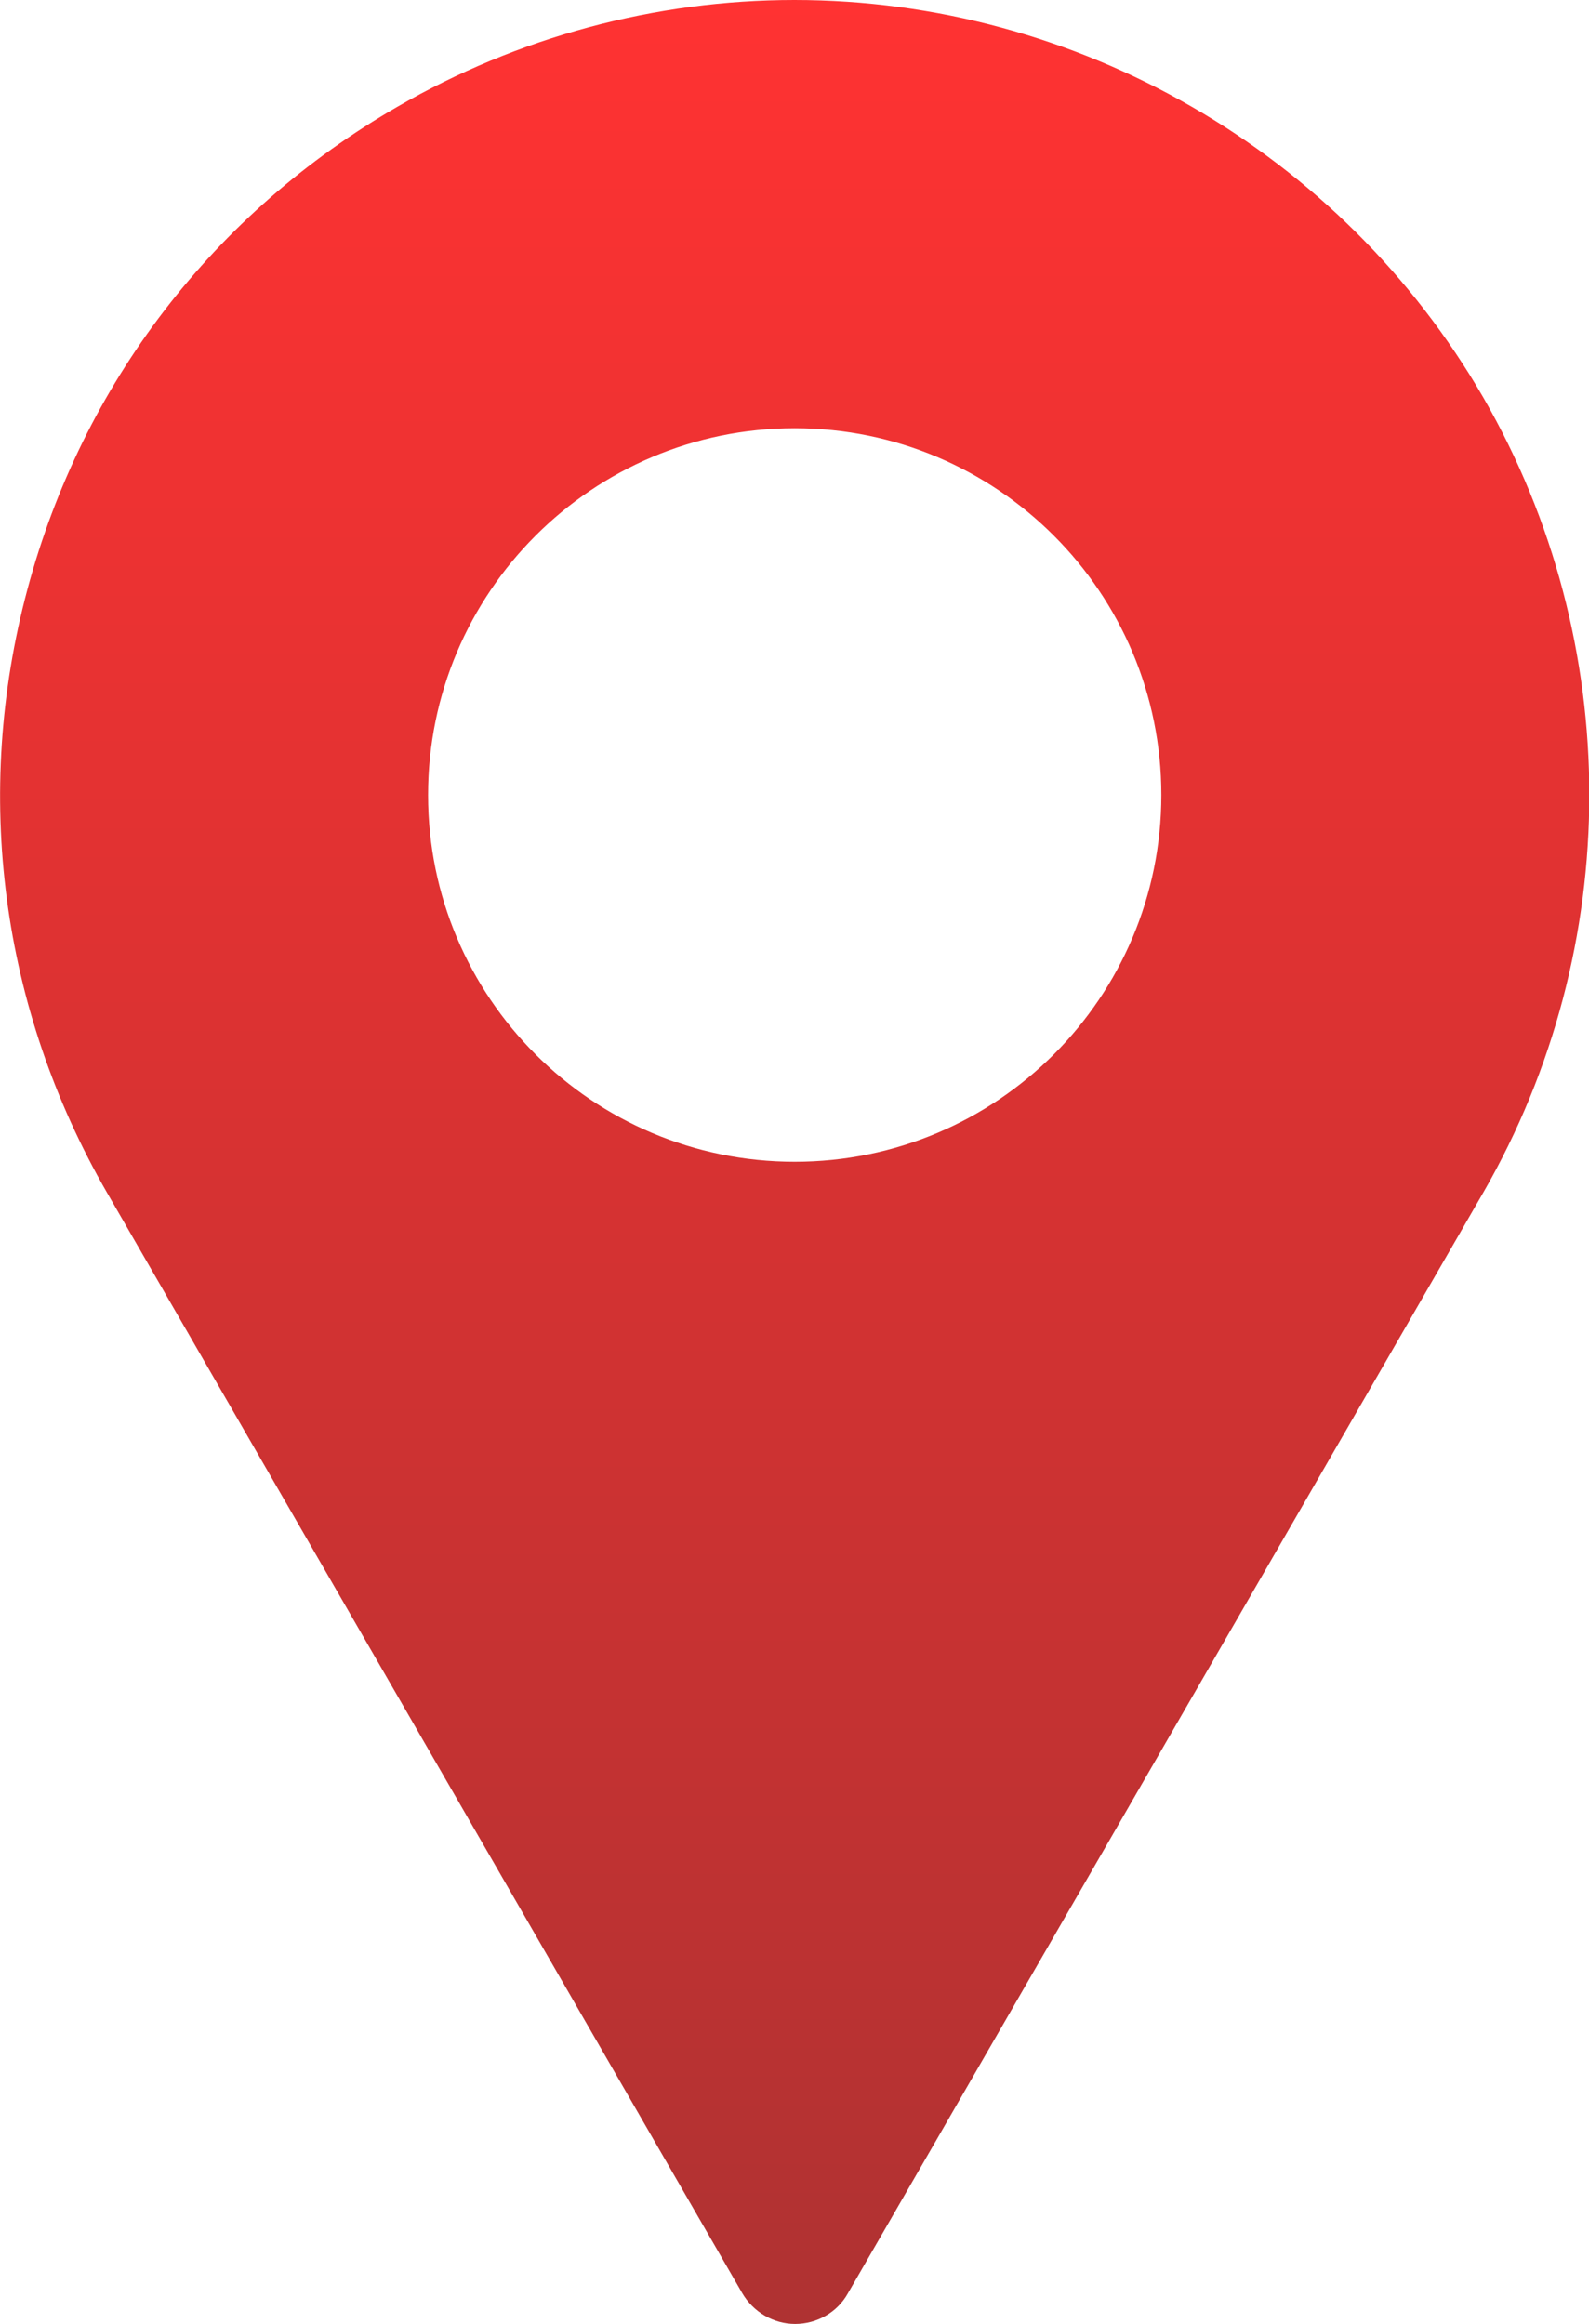 <?xml version="1.0" encoding="UTF-8"?>
<svg id="Layer_1" data-name="Layer 1" xmlns="http://www.w3.org/2000/svg" xmlns:xlink="http://www.w3.org/1999/xlink" viewBox="0 0 38.79 56.71">
  <defs>
    <style>
      .cls-1 {
        fill: url(#linear-gradient);
      }
    </style>
    <linearGradient id="linear-gradient" x1="19.4" y1="0" x2="19.4" y2="56.71" gradientUnits="userSpaceOnUse">
      <stop offset="0" stop-color="#ff3232"/>
      <stop offset="1" stop-color="#af3232"/>
    </linearGradient>
  </defs>
  <path id="Pin" class="cls-1" d="M36.21,9.7C32.75,3.72,26.31,0,19.39,0v.75h0v-.75h0c-3.39,0-6.74.9-9.68,2.6C5.22,5.19,2.01,9.37.67,14.38-.67,19.38.02,24.61,2.61,29.1l15.51,26.86c.27.46.76.75,1.29.75s1.03-.28,1.29-.75l15.51-26.86c3.45-5.99,3.45-13.42,0-19.4ZM19.4,28.35c-4.94,0-8.95-4.01-8.95-8.95s4.01-8.95,8.95-8.95,8.95,4.01,8.95,8.95-4.01,8.95-8.95,8.95Z"/>
</svg>